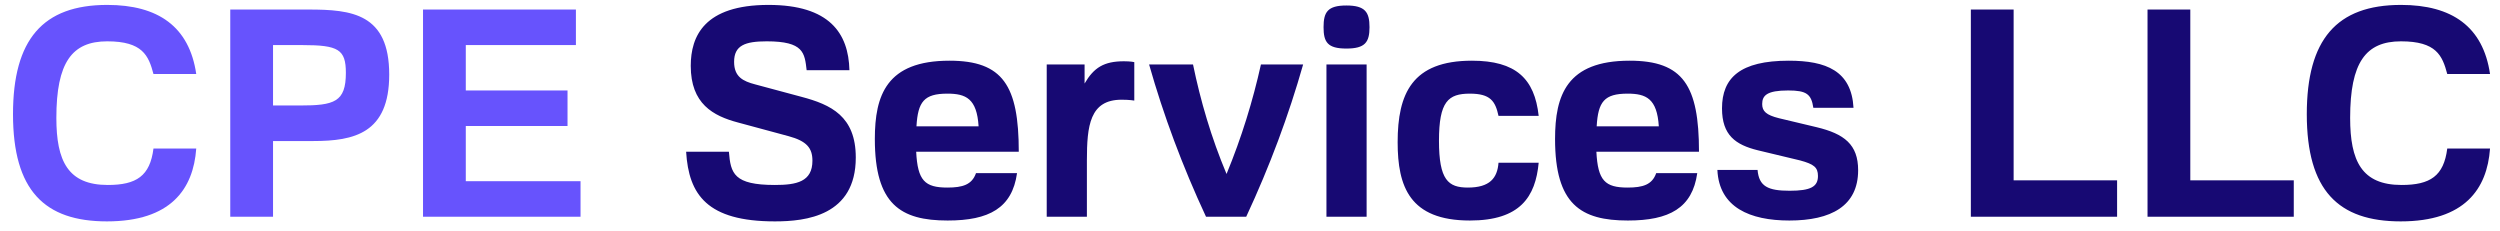 <svg width="173" height="16" viewBox="0 0 173 16" fill="none" xmlns="http://www.w3.org/2000/svg">
<path d="M10.62 10.28H13.58C13.38 13.08 11.82 15.32 7.4 15.32C3.08 15.32 0.9 13.18 0.9 7.9C0.9 2.74 2.96 0.34 7.42 0.34C10.94 0.34 13.1 1.84 13.58 5.12H10.62C10.28 3.84 9.86 2.86 7.42 2.86C4.98 2.86 3.9 4.32 3.9 8.16C3.9 11.14 4.7 12.8 7.46 12.8C9.44 12.8 10.38 12.18 10.62 10.28ZM15.934 15V0.66H21.354C24.334 0.66 26.934 0.94 26.934 5.16C26.934 9.22 24.514 9.76 21.674 9.76H18.894V15H15.934ZM20.934 3.12H18.894V7.3H20.754C23.134 7.3 23.934 7.06 23.934 5.04C23.934 3.42 23.414 3.12 20.934 3.12ZM29.273 15V0.66H39.853V3.12H32.233V6.26H39.273V8.72H32.233V12.54H40.173V15H29.273Z" fill="#6753FD"/>
<path d="M47.48 10.5H50.44C50.56 12 50.78 12.8 53.62 12.8C55.12 12.8 56.22 12.58 56.22 11.12C56.22 10.24 55.82 9.76 54.56 9.42L51.08 8.48C49.34 8.02 47.8 7.18 47.8 4.56C47.8 2.5 48.74 0.34 53.18 0.34C57.4 0.34 58.72 2.3 58.78 4.86H55.82C55.68 3.66 55.62 2.86 53.06 2.86C51.56 2.86 50.8 3.14 50.8 4.28C50.8 5.32 51.42 5.62 52.26 5.84L55.46 6.7C57.5 7.24 59.22 8.04 59.22 10.9C59.22 14.94 55.76 15.32 53.62 15.32C48.94 15.32 47.66 13.48 47.48 10.5ZM67.54 11.98H70.379C70.04 14.4 68.439 15.26 65.579 15.26C62.319 15.26 60.539 14.14 60.539 9.62C60.539 6.6 61.34 4.2 65.7 4.2C69.4 4.2 70.499 5.92 70.499 10.5H63.4C63.499 12.5 63.999 12.98 65.559 12.98C66.62 12.98 67.26 12.78 67.54 11.98ZM63.419 8.74H67.719C67.6 6.82 66.84 6.48 65.559 6.48C63.94 6.48 63.52 7.04 63.419 8.74ZM75.213 15H72.433V4.46H75.053V5.78C75.693 4.68 76.393 4.24 77.773 4.24C78.273 4.24 78.493 4.3 78.493 4.3V6.96C78.493 6.96 78.173 6.9 77.613 6.9C75.413 6.9 75.213 8.7 75.213 11.1V15ZM83.457 15C81.817 11.48 80.517 7.98 79.517 4.46H82.557C83.077 6.98 83.817 9.52 84.877 12.04C85.917 9.52 86.697 6.98 87.257 4.46H90.177C89.177 7.98 87.877 11.48 86.237 15H83.457ZM91.79 15V4.46H94.57V15H91.79ZM91.59 1.88C91.59 0.84 91.87 0.38 93.17 0.38C94.47 0.38 94.77 0.84 94.77 1.88C94.77 2.92 94.47 3.36 93.17 3.36C91.87 3.36 91.59 2.92 91.59 1.88ZM106.477 8.02H106.457H103.697C103.477 7 103.137 6.48 101.717 6.48C100.217 6.48 99.577 7.02 99.577 9.74C99.577 12.46 100.217 12.98 101.577 12.98C103.097 12.98 103.617 12.32 103.697 11.26H106.477C106.257 13.62 105.197 15.26 101.717 15.26C97.537 15.26 96.717 12.9 96.717 9.84C96.717 6.48 97.717 4.2 101.857 4.2C104.897 4.2 106.197 5.44 106.477 8.02ZM114.61 11.98H117.45C117.11 14.4 115.51 15.26 112.65 15.26C109.39 15.26 107.61 14.14 107.61 9.62C107.61 6.6 108.41 4.2 112.77 4.2C116.47 4.2 117.57 5.92 117.57 10.5H110.47C110.57 12.5 111.07 12.98 112.63 12.98C113.69 12.98 114.33 12.78 114.61 11.98ZM110.49 8.74H114.79C114.67 6.82 113.91 6.48 112.63 6.48C111.01 6.48 110.59 7.04 110.49 8.74ZM118.843 11.76H121.623C121.723 12.9 122.343 13.2 123.843 13.2C125.303 13.2 125.803 12.92 125.803 12.18C125.803 11.58 125.523 11.36 124.563 11.1L121.643 10.4C120.103 10.02 119.163 9.36 119.163 7.5C119.163 5.38 120.423 4.2 123.783 4.2C126.363 4.2 128.123 4.9 128.263 7.46H125.483C125.343 6.52 125.023 6.26 123.743 6.26C122.283 6.26 121.943 6.6 121.943 7.2C121.943 7.7 122.223 7.96 123.103 8.18L125.703 8.8C127.623 9.26 128.583 10 128.583 11.78C128.583 14.26 126.703 15.26 123.823 15.26C121.103 15.26 118.963 14.36 118.843 11.76ZM136.383 15V0.66H139.343V12.48H146.503V15H136.383ZM148.609 15V0.66H151.569V12.48H158.729V15H148.609ZM169.35 10.28H172.31C172.11 13.08 170.55 15.32 166.13 15.32C161.81 15.32 159.63 13.18 159.63 7.9C159.63 2.74 161.69 0.34 166.15 0.34C169.67 0.34 171.83 1.84 172.31 5.12H169.35C169.01 3.84 168.59 2.86 166.15 2.86C163.71 2.86 162.63 4.32 162.63 8.16C162.63 11.14 163.43 12.8 166.19 12.8C168.17 12.8 169.11 12.18 169.35 10.28Z" fill="#170973"/>
</svg>
